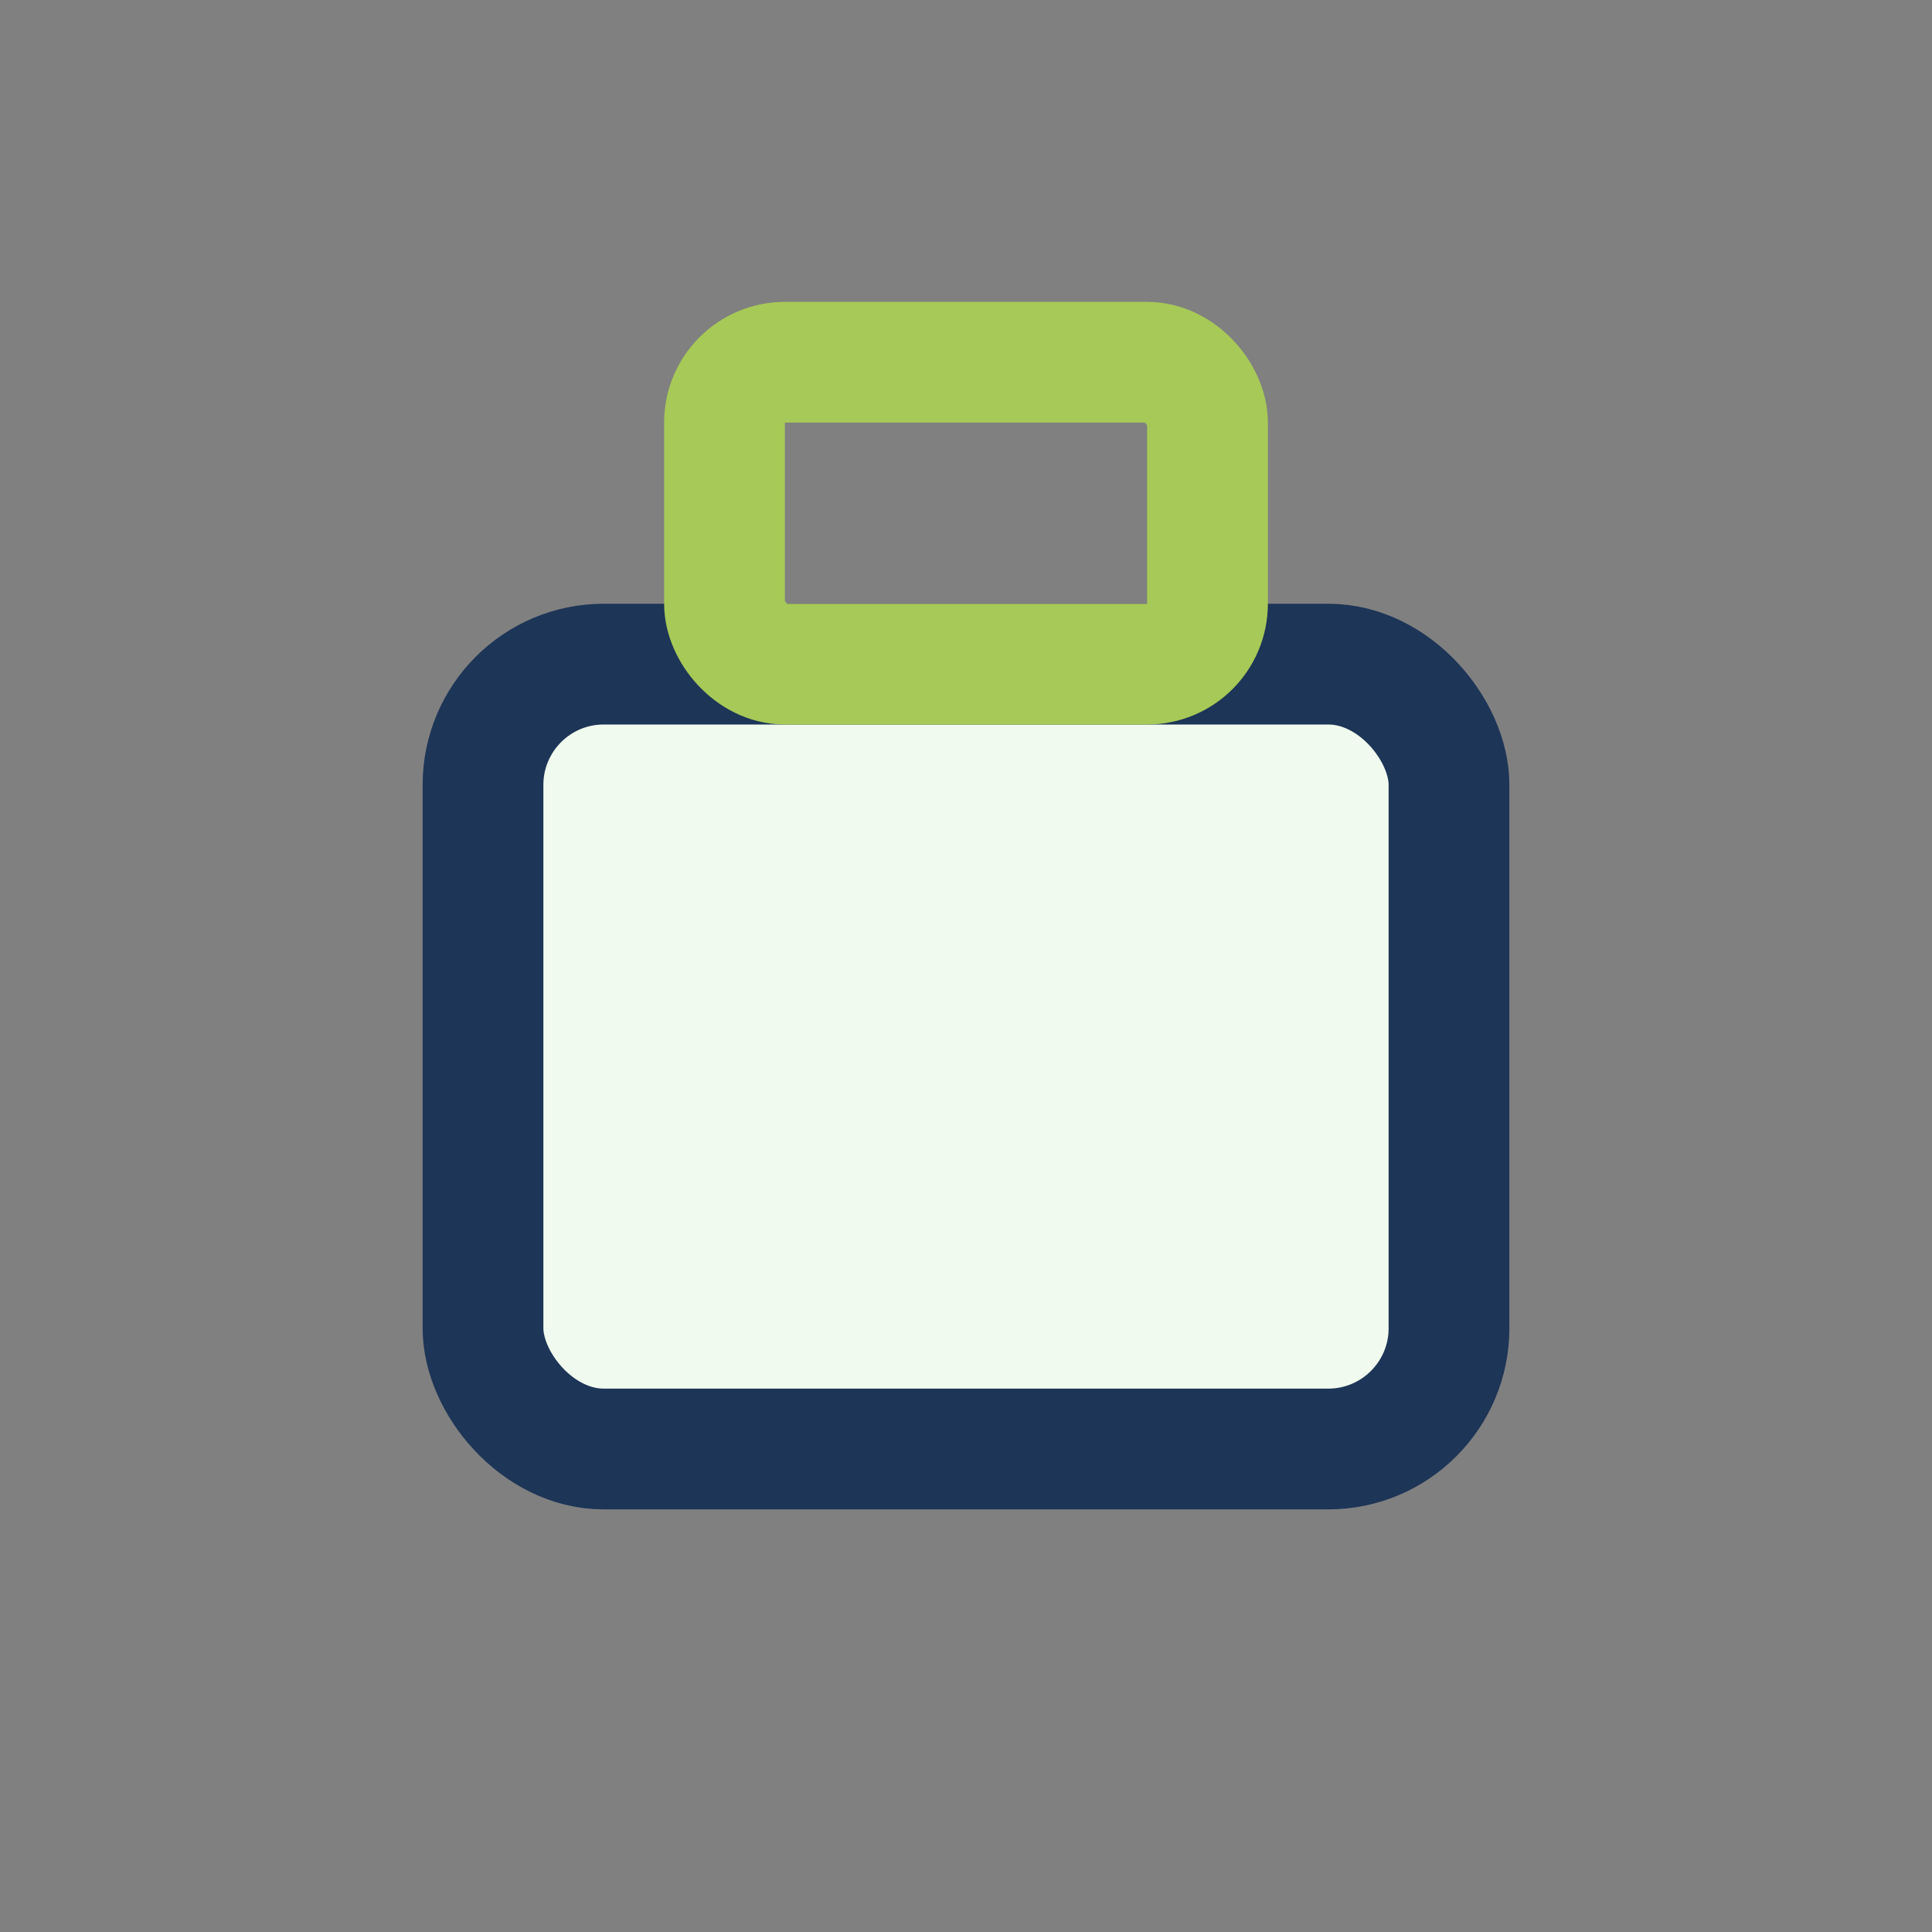 <?xml version="1.0" encoding="UTF-8"?>
<svg xmlns="http://www.w3.org/2000/svg" width="32" height="32" viewBox="0 0 32 32"><rect x="0" y="0" width="32" height="32" fill="#808080" stroke="none"/><rect x="8" y="11" width="16" height="13" rx="2" fill="#F1FAEE" stroke="#1D3557" stroke-width="2"/><rect x="12" y="6" width="8" height="5" rx="1" fill="none" stroke="#A7C957" stroke-width="2"/></svg>